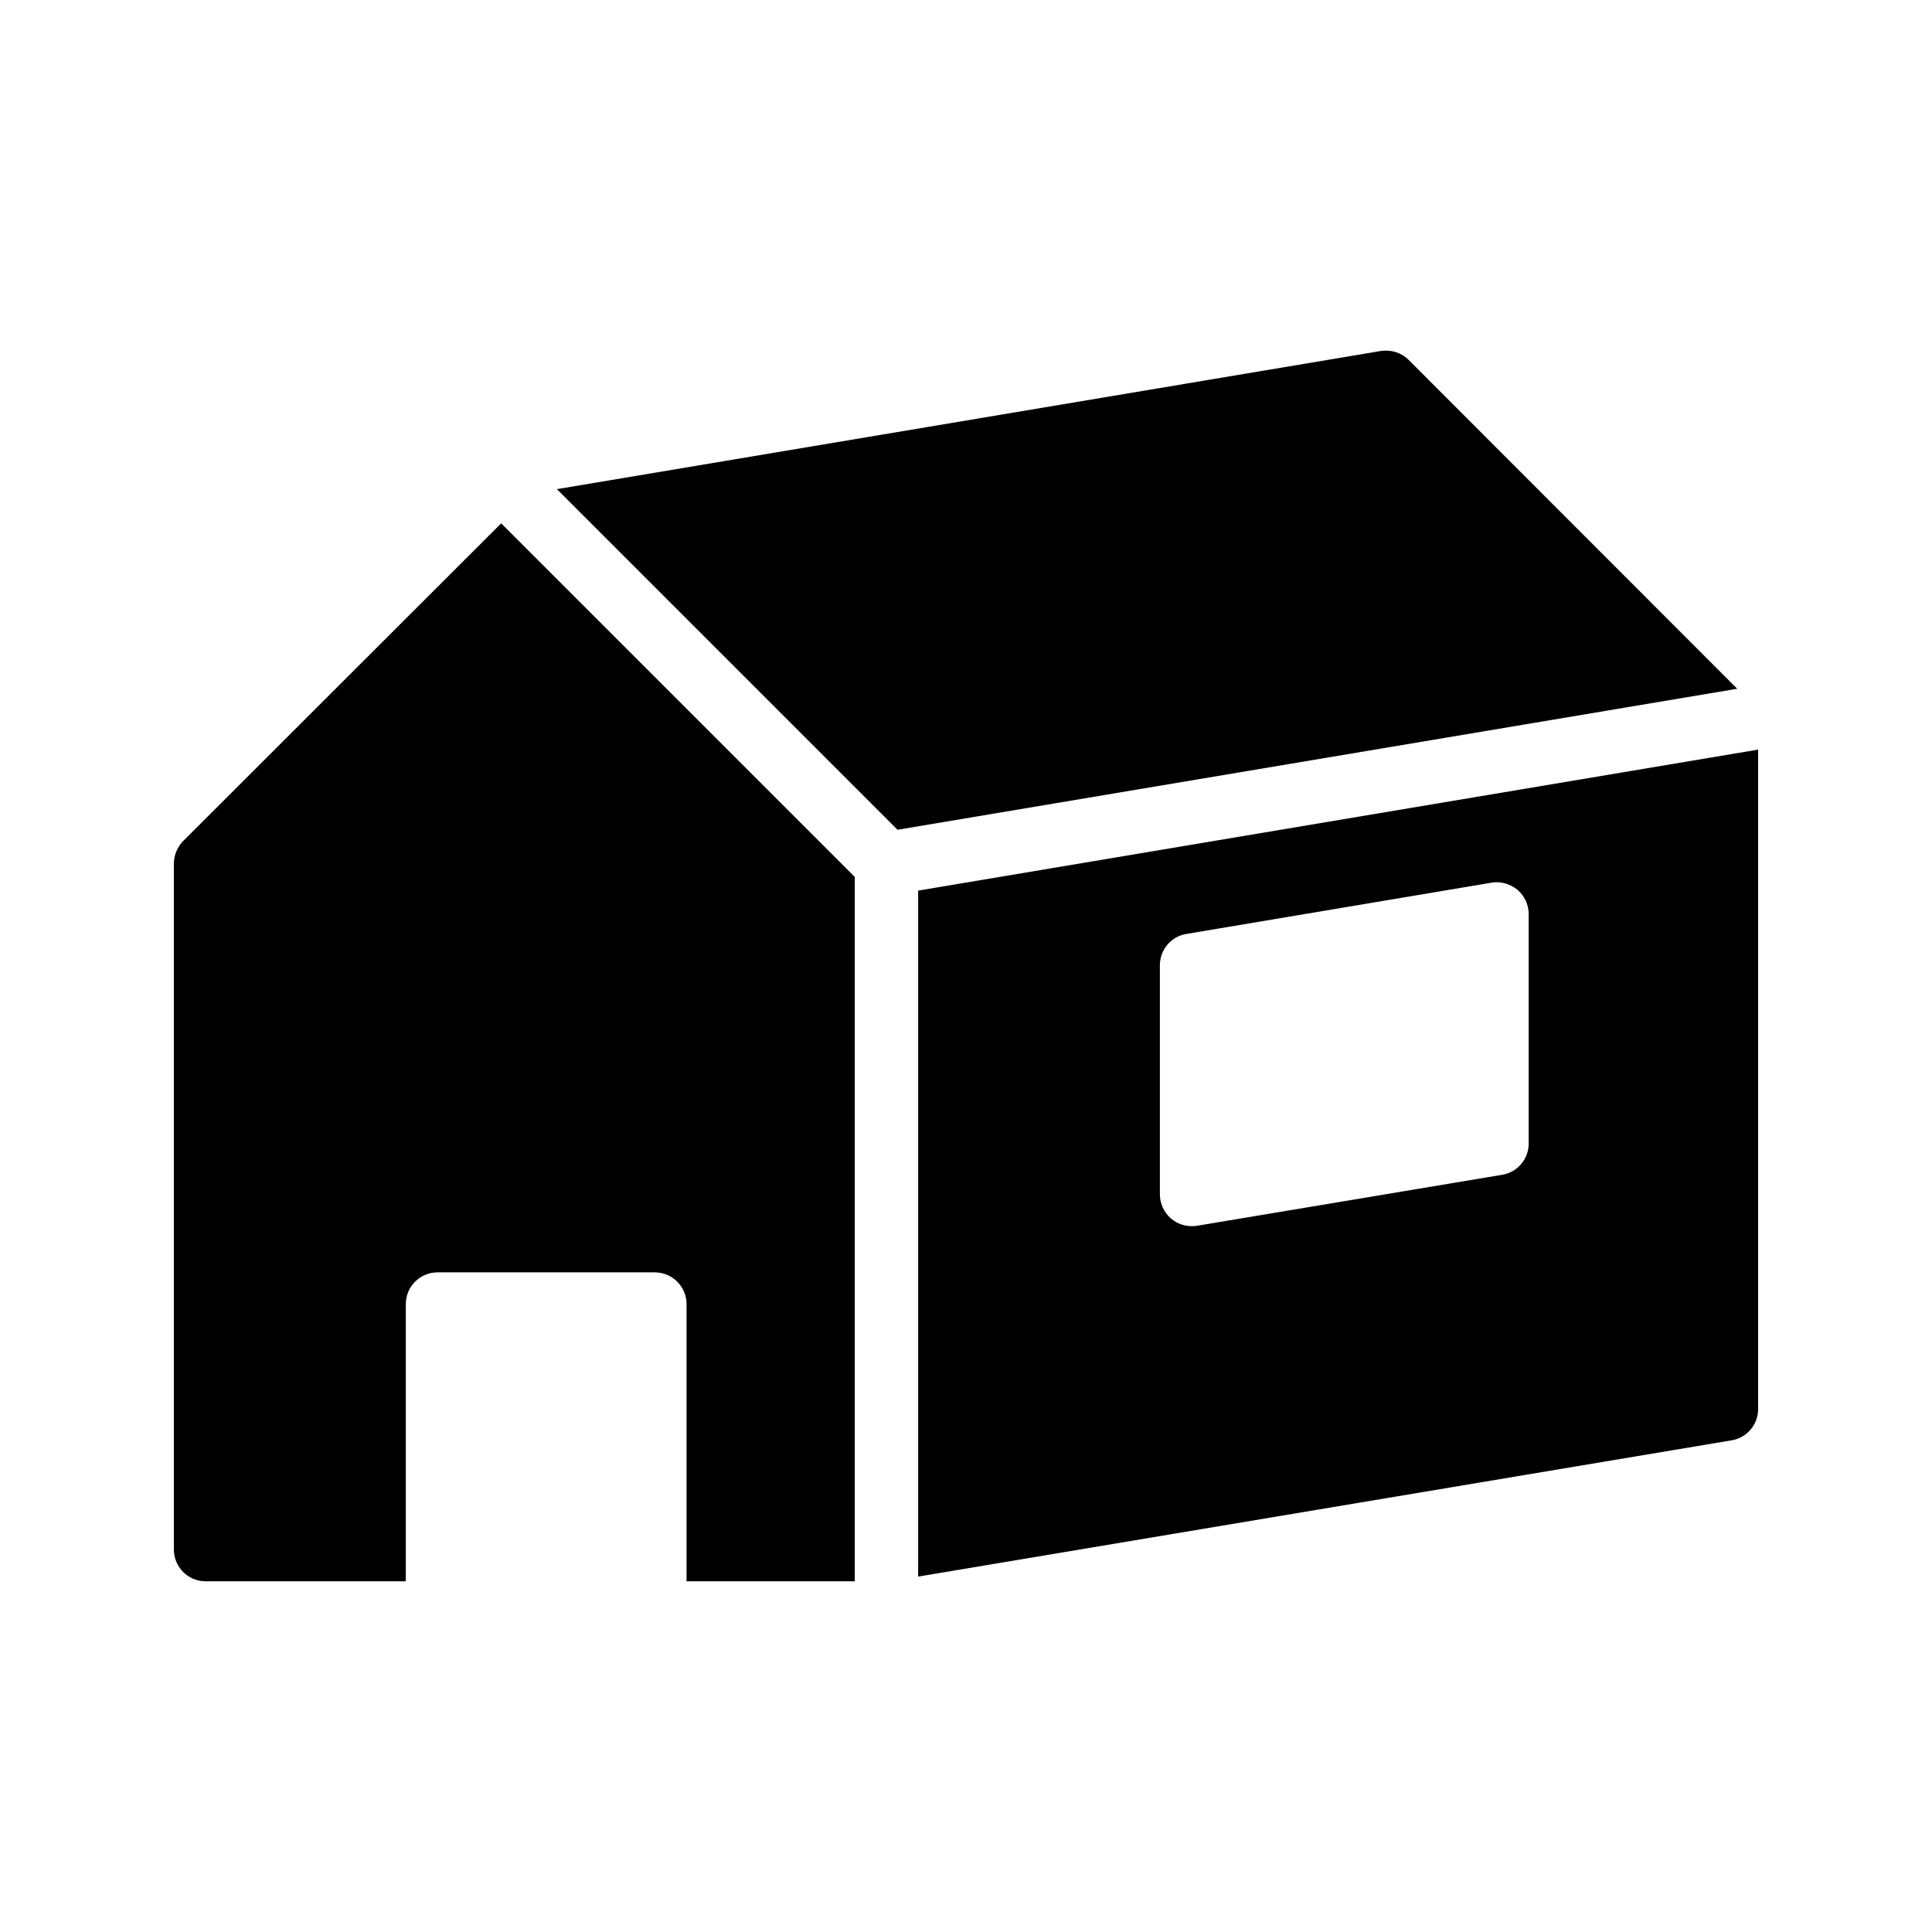 <?xml version="1.0" encoding="UTF-8"?>
<!-- Uploaded to: SVG Repo, www.svgrepo.com, Generator: SVG Repo Mixer Tools -->
<svg fill="#000000" width="800px" height="800px" version="1.1" viewBox="144 144 512 512" xmlns="http://www.w3.org/2000/svg">
 <g>
  <path d="m192.51 366.91c-1.512 1.598-2.434 3.695-2.434 5.961v181.79c0 4.617 3.777 8.398 8.398 8.398h53.066v-73.473c0-4.617 3.777-8.398 8.398-8.398h57.602c4.617 0 8.398 3.777 8.398 8.398v73.473h44.586v-186.66l-93.711-93.707z"/>
  <path d="m604.38 326.53-222.52 37.367-90.27-90.27 218.32-36.609c2.688-0.418 5.457 0.418 7.391 2.352z"/>
  <path d="m387.32 380.02v181.79l215.55-36.105c4.113-0.672 7.055-4.199 7.055-8.312l-0.004-174.74zm161.8 67.004c0 4.113-2.938 7.641-7.055 8.312l-80.945 13.52c-0.418 0.082-0.922 0.082-1.344 0.082-1.93 0-3.863-0.672-5.457-2.016-1.848-1.594-2.938-3.945-2.938-6.383v-60.711c0-4.113 2.938-7.641 6.969-8.312l80.945-13.602c2.434-0.418 4.953 0.336 6.887 1.93 1.848 1.594 2.938 3.945 2.938 6.383z"/>
 </g>
</svg>